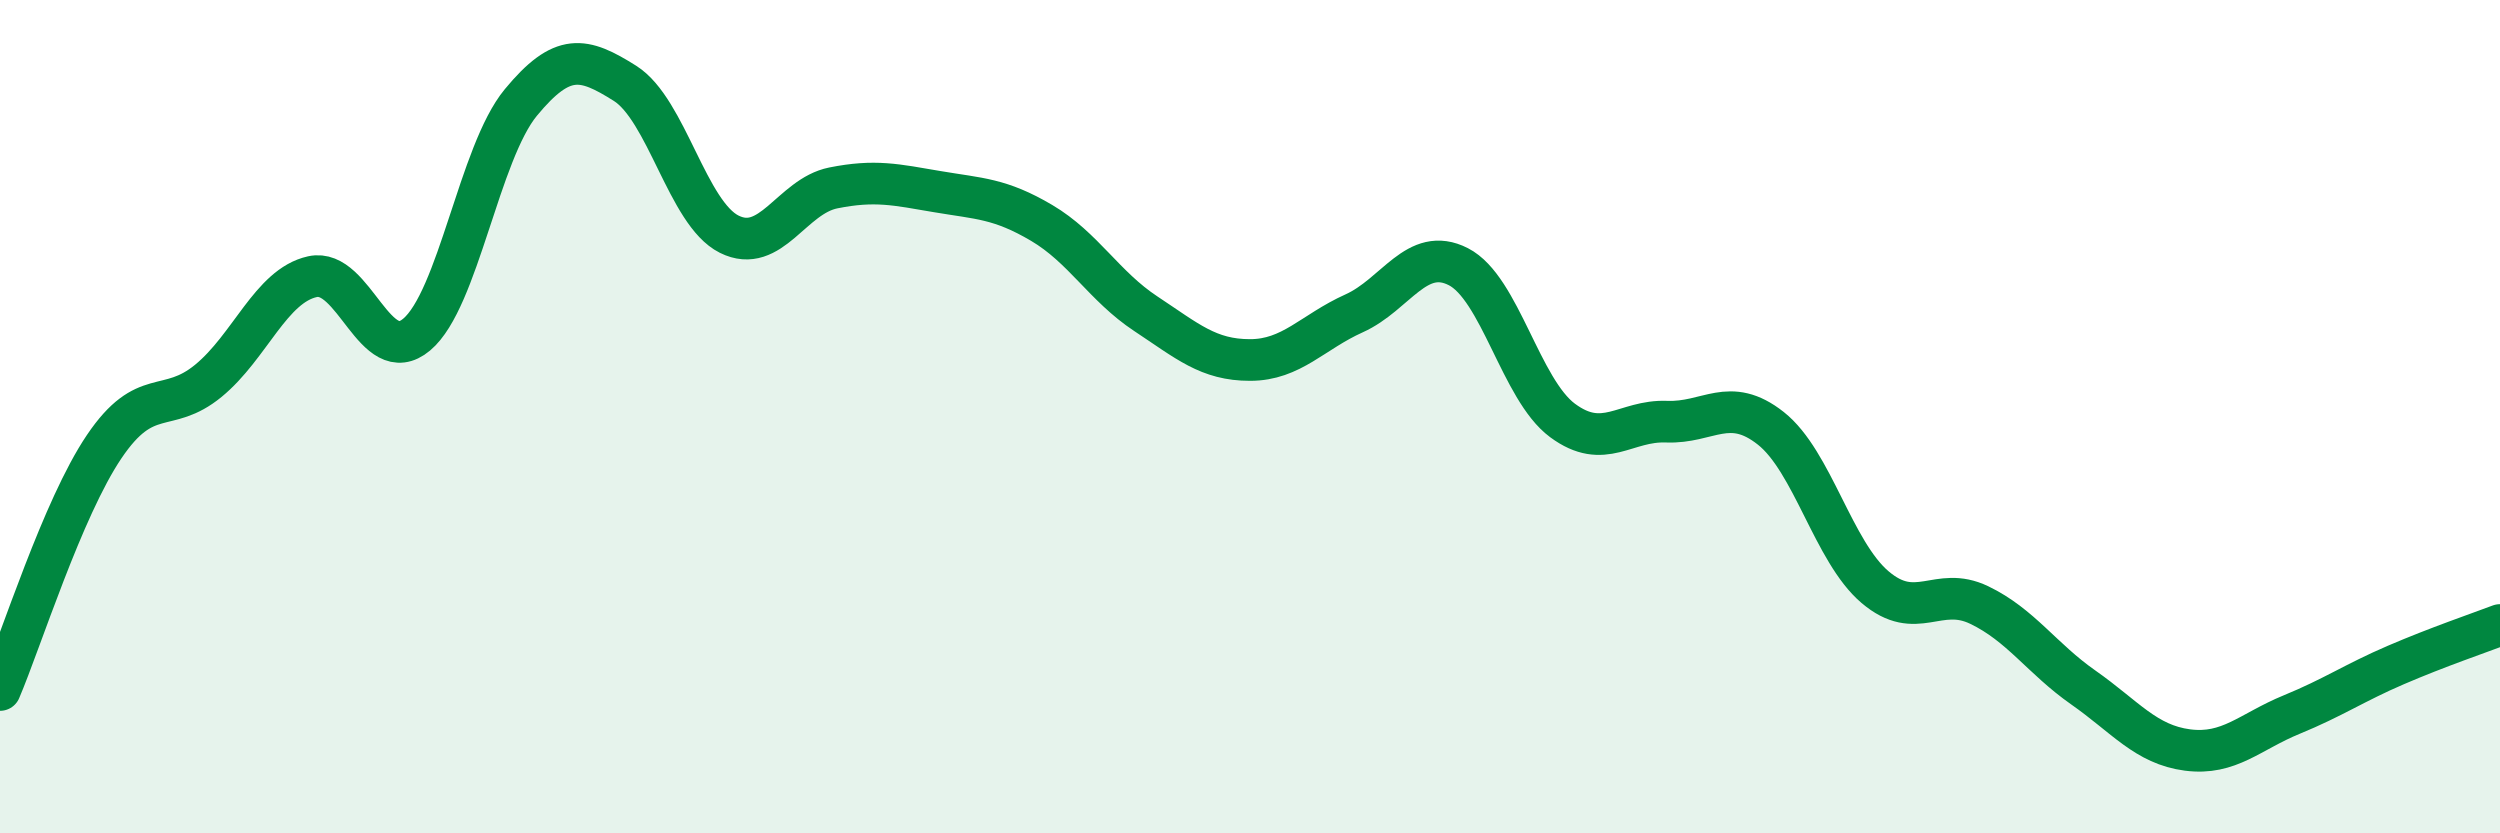 
    <svg width="60" height="20" viewBox="0 0 60 20" xmlns="http://www.w3.org/2000/svg">
      <path
        d="M 0,16.56 C 0.5,15.39 1.5,12.2 2.5,10.72 C 3.5,9.24 4,9.96 5,9.14 C 6,8.32 6.5,6.86 7.5,6.64 C 8.5,6.42 9,8.87 10,8.03 C 11,7.19 11.5,3.67 12.5,2.46 C 13.5,1.25 14,1.37 15,2 C 16,2.63 16.5,5.12 17.5,5.62 C 18.5,6.12 19,4.71 20,4.51 C 21,4.31 21.5,4.43 22.5,4.6 C 23.5,4.77 24,4.76 25,5.35 C 26,5.94 26.5,6.87 27.5,7.53 C 28.5,8.19 29,8.64 30,8.64 C 31,8.64 31.5,7.97 32.5,7.52 C 33.5,7.07 34,5.89 35,6.4 C 36,6.91 36.5,9.35 37.5,10.09 C 38.5,10.83 39,10.08 40,10.12 C 41,10.16 41.5,9.49 42.5,10.28 C 43.5,11.07 44,13.24 45,14.09 C 46,14.94 46.5,14.04 47.5,14.52 C 48.5,15 49,15.8 50,16.5 C 51,17.2 51.5,17.87 52.5,18 C 53.5,18.13 54,17.56 55,17.15 C 56,16.74 56.5,16.39 57.5,15.96 C 58.5,15.53 59.5,15.19 60,15L60 20L0 20Z"
        fill="#008740"
        opacity="0.1"
        stroke-linecap="round"
        stroke-linejoin="round"
      />
      <path
        d="M 0,16.56 C 0.5,15.39 1.5,12.2 2.5,10.72 C 3.5,9.24 4,9.96 5,9.14 C 6,8.32 6.5,6.86 7.5,6.64 C 8.5,6.42 9,8.87 10,8.03 C 11,7.19 11.5,3.67 12.5,2.46 C 13.5,1.25 14,1.37 15,2 C 16,2.63 16.5,5.12 17.5,5.62 C 18.5,6.12 19,4.71 20,4.51 C 21,4.31 21.5,4.43 22.5,4.6 C 23.5,4.77 24,4.76 25,5.35 C 26,5.94 26.5,6.87 27.5,7.53 C 28.5,8.19 29,8.64 30,8.64 C 31,8.64 31.5,7.97 32.5,7.52 C 33.5,7.07 34,5.89 35,6.4 C 36,6.91 36.5,9.35 37.5,10.09 C 38.5,10.83 39,10.08 40,10.12 C 41,10.16 41.5,9.49 42.5,10.28 C 43.5,11.07 44,13.24 45,14.09 C 46,14.94 46.5,14.04 47.5,14.52 C 48.5,15 49,15.8 50,16.5 C 51,17.2 51.5,17.87 52.5,18 C 53.5,18.13 54,17.56 55,17.15 C 56,16.74 56.5,16.39 57.5,15.96 C 58.5,15.53 59.5,15.19 60,15"
        stroke="#008740"
        stroke-width="1"
        fill="none"
        stroke-linecap="round"
        stroke-linejoin="round"
      />
    </svg>
  